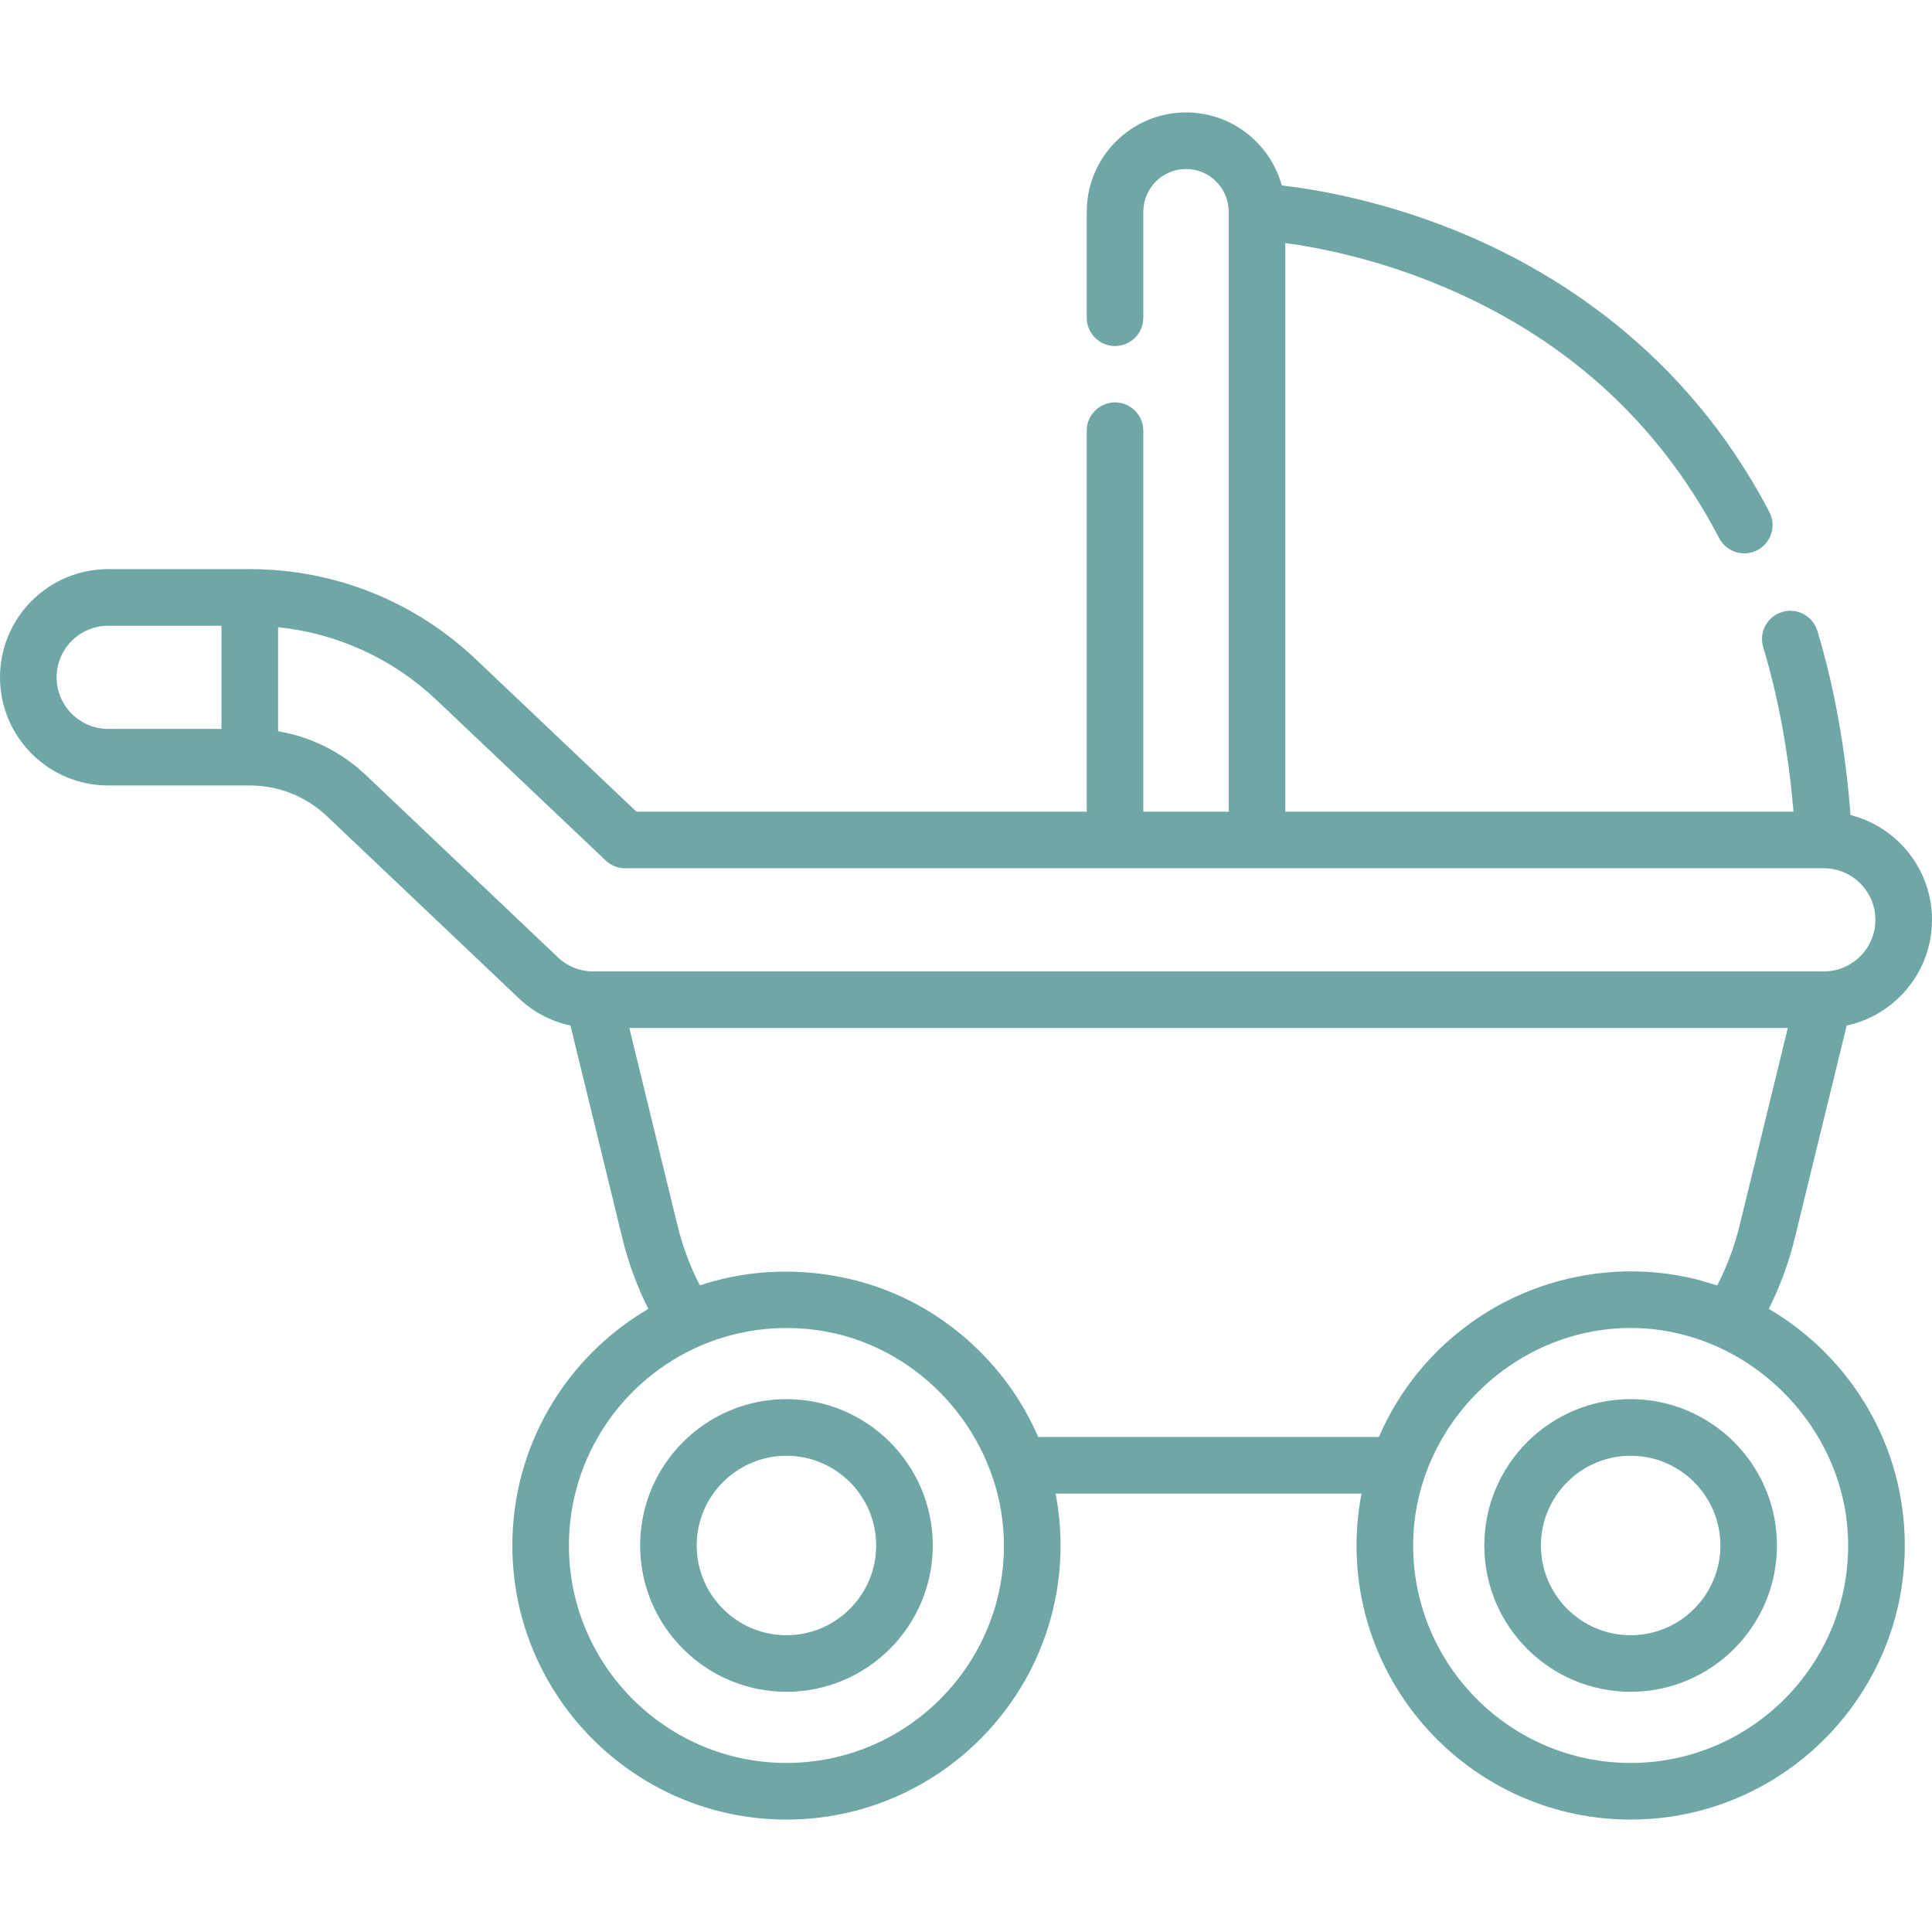 <svg width="36" height="36" viewBox="0 0 36 36" fill="none" xmlns="http://www.w3.org/2000/svg">
<path d="M30.385 26.071C31.888 26.071 33.111 27.294 33.111 28.798C33.111 30.301 31.888 31.524 30.385 31.524C28.881 31.524 27.658 30.301 27.658 28.798C27.658 27.294 28.881 26.071 30.385 26.071ZM30.385 30.47C31.307 30.47 32.057 29.72 32.057 28.798C32.057 27.876 31.307 27.126 30.385 27.126C29.463 27.126 28.713 27.876 28.713 28.798C28.713 29.72 29.463 30.47 30.385 30.47Z" fill="#6EA7A5"/>
<path d="M14.654 26.071C16.158 26.071 17.381 27.294 17.381 28.798C17.381 30.301 16.158 31.524 14.654 31.524C13.151 31.524 11.928 30.301 11.928 28.798C11.928 27.294 13.151 26.071 14.654 26.071ZM14.654 30.47C15.576 30.47 16.326 29.72 16.326 28.798C16.326 27.876 15.576 27.126 14.654 27.126C13.732 27.126 12.982 27.876 12.982 28.798C12.982 29.72 13.732 30.47 14.654 30.47Z" fill="#6EA7A5"/>
<path d="M0 12.621C0 11.509 0.904 10.605 2.016 10.605H4.655C4.655 10.605 4.655 10.605 4.655 10.605C6.23 10.605 7.726 11.202 8.869 12.287L11.86 15.125H20.25V8.025C20.25 7.734 20.486 7.498 20.777 7.498C21.068 7.498 21.304 7.734 21.304 8.025V15.125H22.895V3.945C22.895 3.506 22.538 3.149 22.1 3.149C21.661 3.149 21.304 3.506 21.304 3.945V5.921C21.304 6.212 21.068 6.448 20.777 6.448C20.486 6.448 20.25 6.212 20.25 5.921V3.945C20.25 2.925 21.08 2.095 22.1 2.095C22.951 2.095 23.669 2.672 23.884 3.456C24.497 3.526 25.685 3.723 27.06 4.271C28.88 4.996 31.383 6.499 32.969 9.54C33.104 9.798 33.004 10.116 32.746 10.251C32.487 10.386 32.169 10.286 32.034 10.027C30.887 7.828 29.094 6.225 26.705 5.265C25.56 4.804 24.543 4.609 23.95 4.528V15.125H33.419C33.327 14.029 33.138 13.001 32.855 12.06C32.771 11.781 32.929 11.487 33.208 11.403C33.487 11.32 33.781 11.478 33.865 11.757C34.182 12.81 34.388 13.963 34.482 15.187C35.353 15.409 36 16.2 36 17.14C36 18.106 35.317 18.915 34.41 19.11L33.442 23.077C33.331 23.532 33.168 23.971 32.959 24.389C34.473 25.276 35.493 26.919 35.493 28.798C35.493 31.614 33.201 33.905 30.385 33.905C27.569 33.905 25.277 31.614 25.277 28.798C25.277 28.467 25.31 28.144 25.37 27.831H19.669C19.729 28.144 19.762 28.467 19.762 28.798C19.762 31.614 17.471 33.905 14.654 33.905C11.838 33.905 9.547 31.614 9.547 28.798C9.547 26.919 10.566 25.276 12.081 24.389C11.871 23.971 11.709 23.532 11.598 23.077L10.63 19.11C10.271 19.033 9.939 18.86 9.668 18.602L6.094 15.21C5.704 14.84 5.192 14.636 4.655 14.636H2.016C0.904 14.636 0 13.732 0 12.621ZM30.385 32.85C32.62 32.85 34.438 31.032 34.438 28.798C34.438 26.602 32.581 24.745 30.385 24.745C30.384 24.745 30.383 24.745 30.382 24.745C28.181 24.746 26.332 26.597 26.332 28.798C26.332 31.032 28.15 32.85 30.385 32.85ZM10.601 28.798C10.601 31.032 12.419 32.85 14.654 32.85C16.889 32.85 18.707 31.032 18.707 28.798C18.707 27.079 17.564 25.505 15.939 24.954C15.002 24.636 13.954 24.684 13.047 25.078C11.61 25.701 10.601 27.134 10.601 28.798ZM12.622 22.827C12.717 23.217 12.857 23.594 13.04 23.951C13.059 23.945 13.149 23.917 13.175 23.909C14.39 23.541 15.755 23.652 16.896 24.209C17.985 24.742 18.865 25.662 19.345 26.776H25.694C26.154 25.71 26.954 24.853 27.94 24.314C28.753 23.871 29.688 23.655 30.613 23.695C30.955 23.711 31.306 23.761 31.641 23.846C31.679 23.856 31.997 23.955 31.999 23.951C32.182 23.594 32.322 23.217 32.417 22.827L33.313 19.156H11.727L12.622 22.827ZM6.82 14.445L10.394 17.837C10.573 18.007 10.808 18.101 11.055 18.101H33.984H33.984C34.514 18.101 34.945 17.67 34.945 17.14C34.945 16.61 34.514 16.179 33.984 16.179H11.649C11.514 16.179 11.384 16.127 11.286 16.034L8.143 13.052C7.326 12.276 6.289 11.802 5.182 11.687V13.626C5.794 13.729 6.362 14.011 6.82 14.445ZM2.016 13.582H4.127V11.66H2.016C1.486 11.66 1.055 12.091 1.055 12.621C1.055 13.15 1.486 13.582 2.016 13.582Z" fill="#6EA7A5"/>
</svg>
